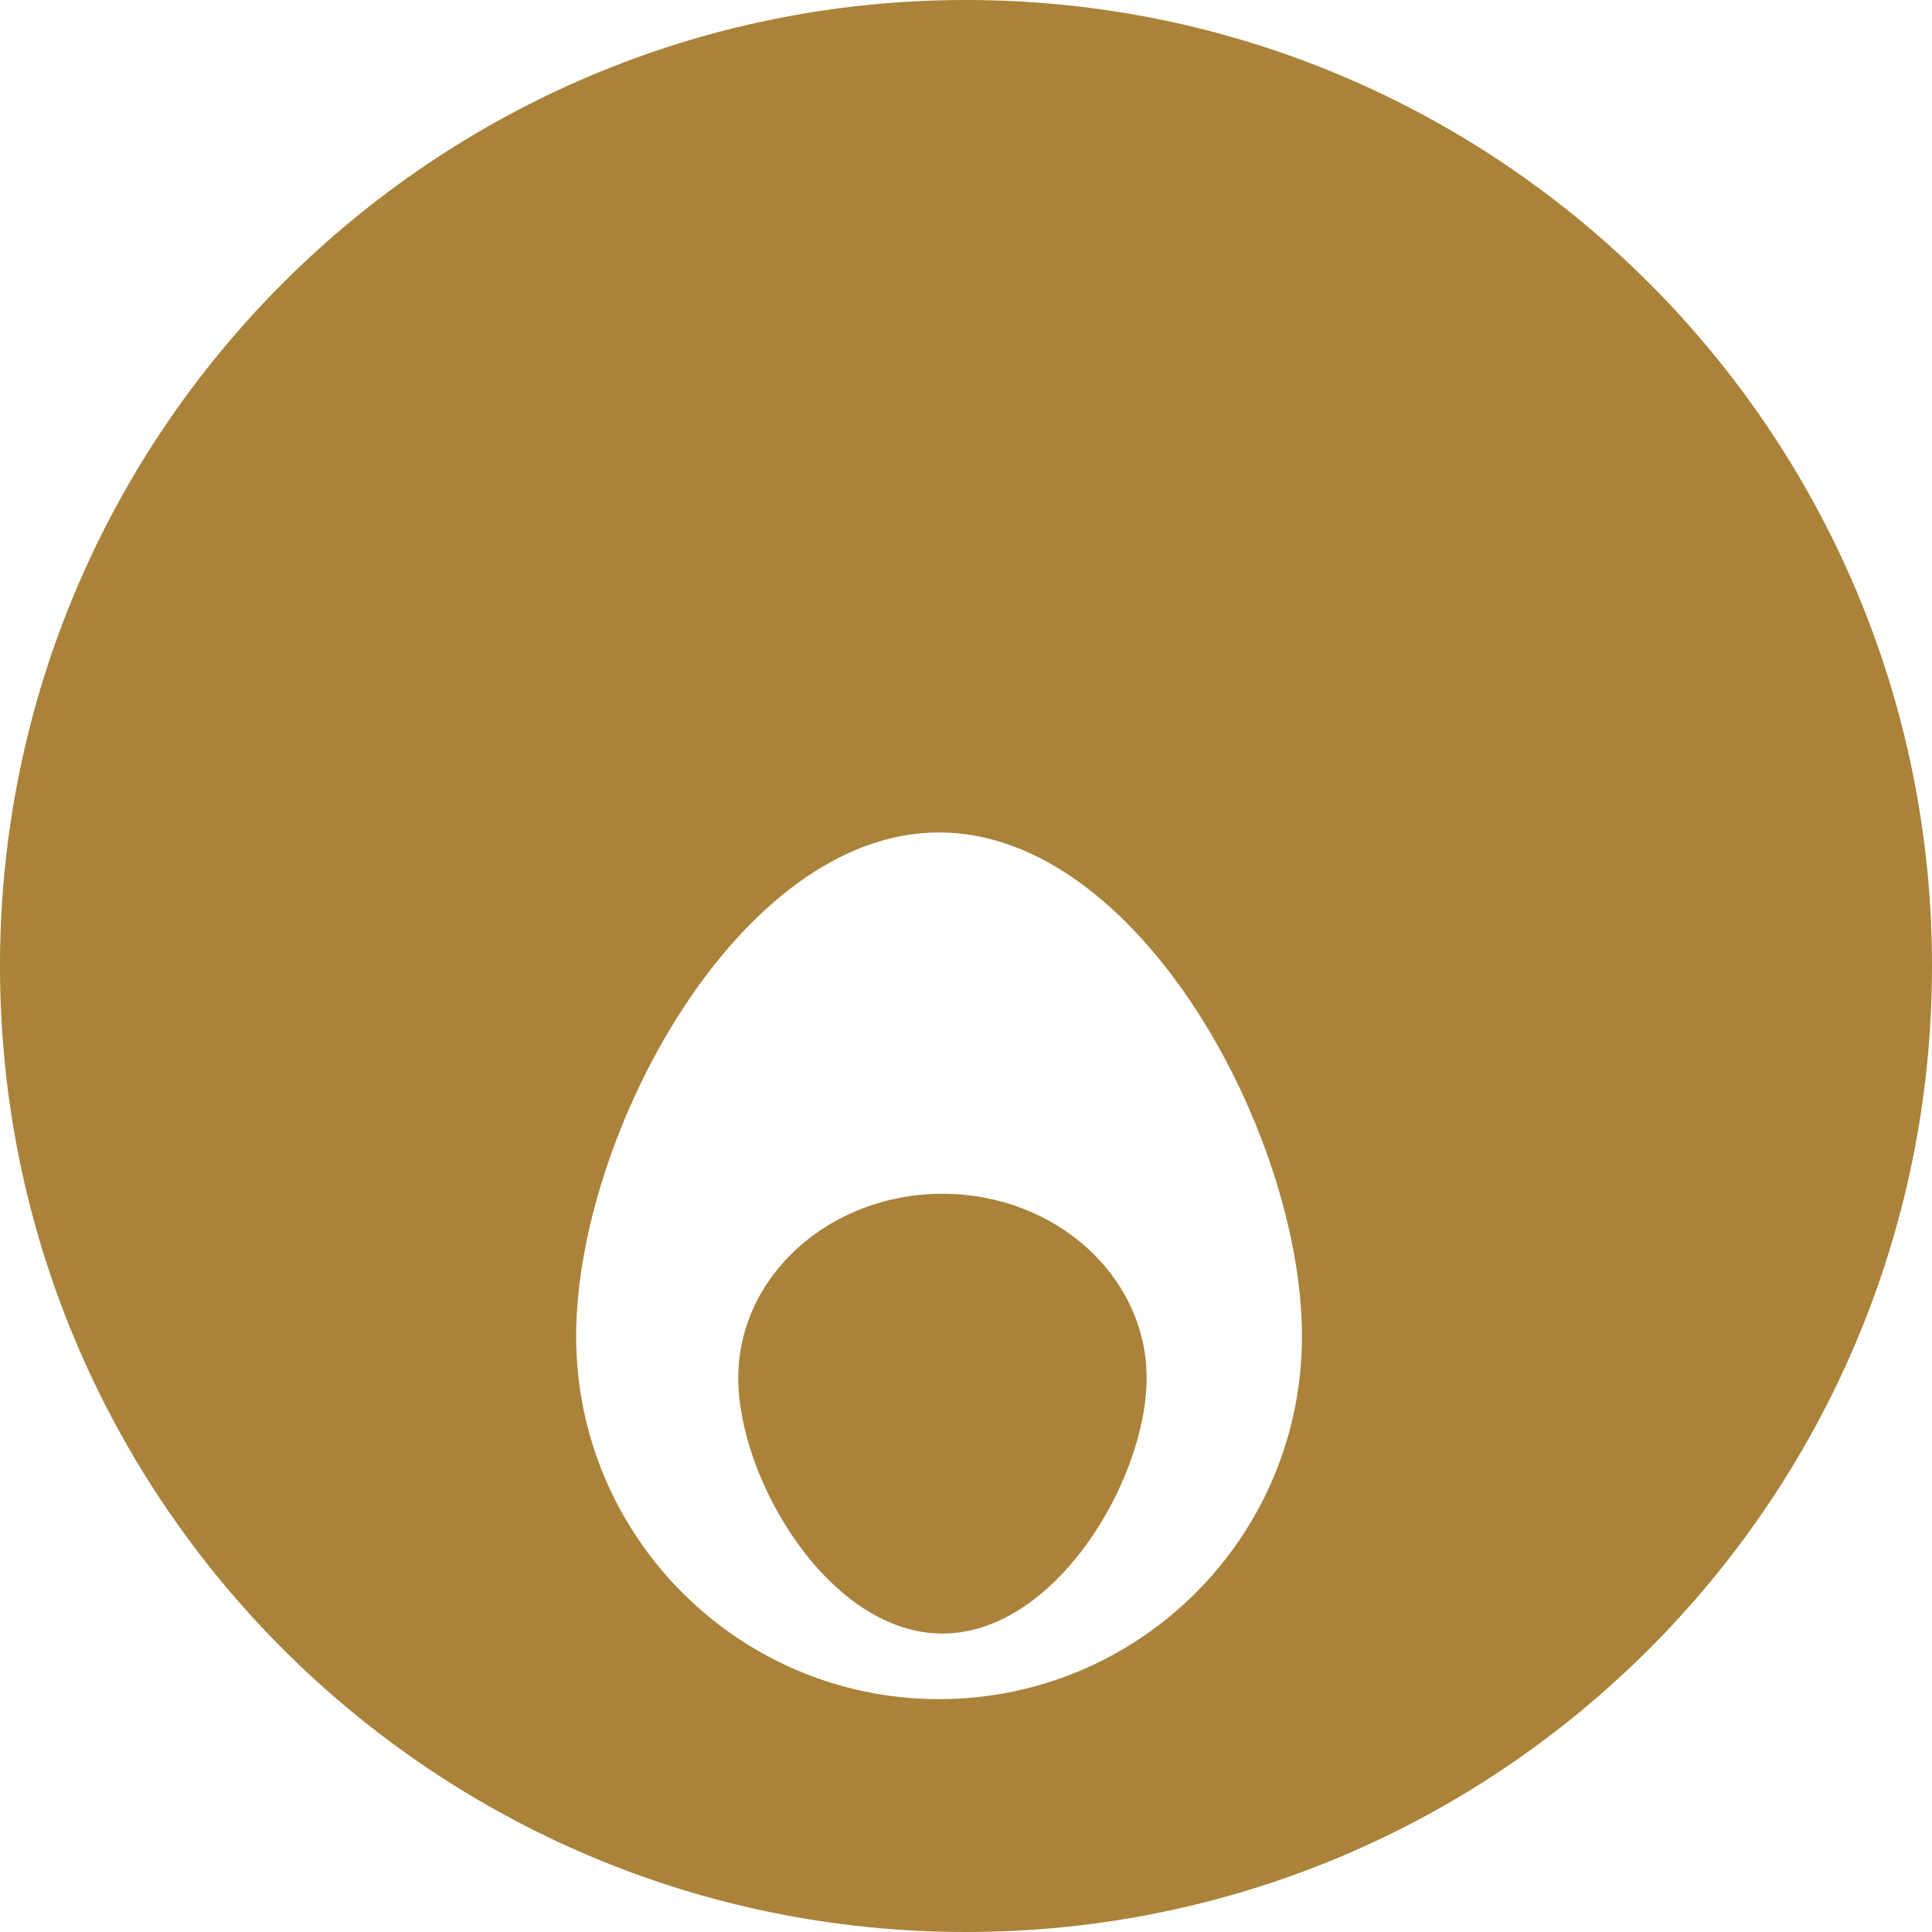 <svg width="93" height="93" viewBox="0 0 93 93" fill="none" xmlns="http://www.w3.org/2000/svg">
<path d="M46.5 0C20.825 0 0 20.825 0 46.5C0 72.175 20.811 93 46.5 93C72.189 93 93 72.175 93 46.5C93 20.825 72.175 0 46.5 0ZM45.203 81.791C35.559 81.791 27.734 73.966 27.734 64.322C27.734 54.678 35.559 40.071 45.203 40.071C54.847 40.071 62.672 54.664 62.672 64.322C62.672 73.98 54.847 81.791 45.203 81.791Z" fill="#AA823A"/>
<path d="M45.366 57.464C39.933 57.464 35.537 61.429 35.537 66.331C35.537 71.233 39.933 78.634 45.366 78.634C50.799 78.634 55.195 71.233 55.195 66.331C55.195 61.429 50.799 57.464 45.366 57.464Z" fill="#AA823A"/>
</svg>
